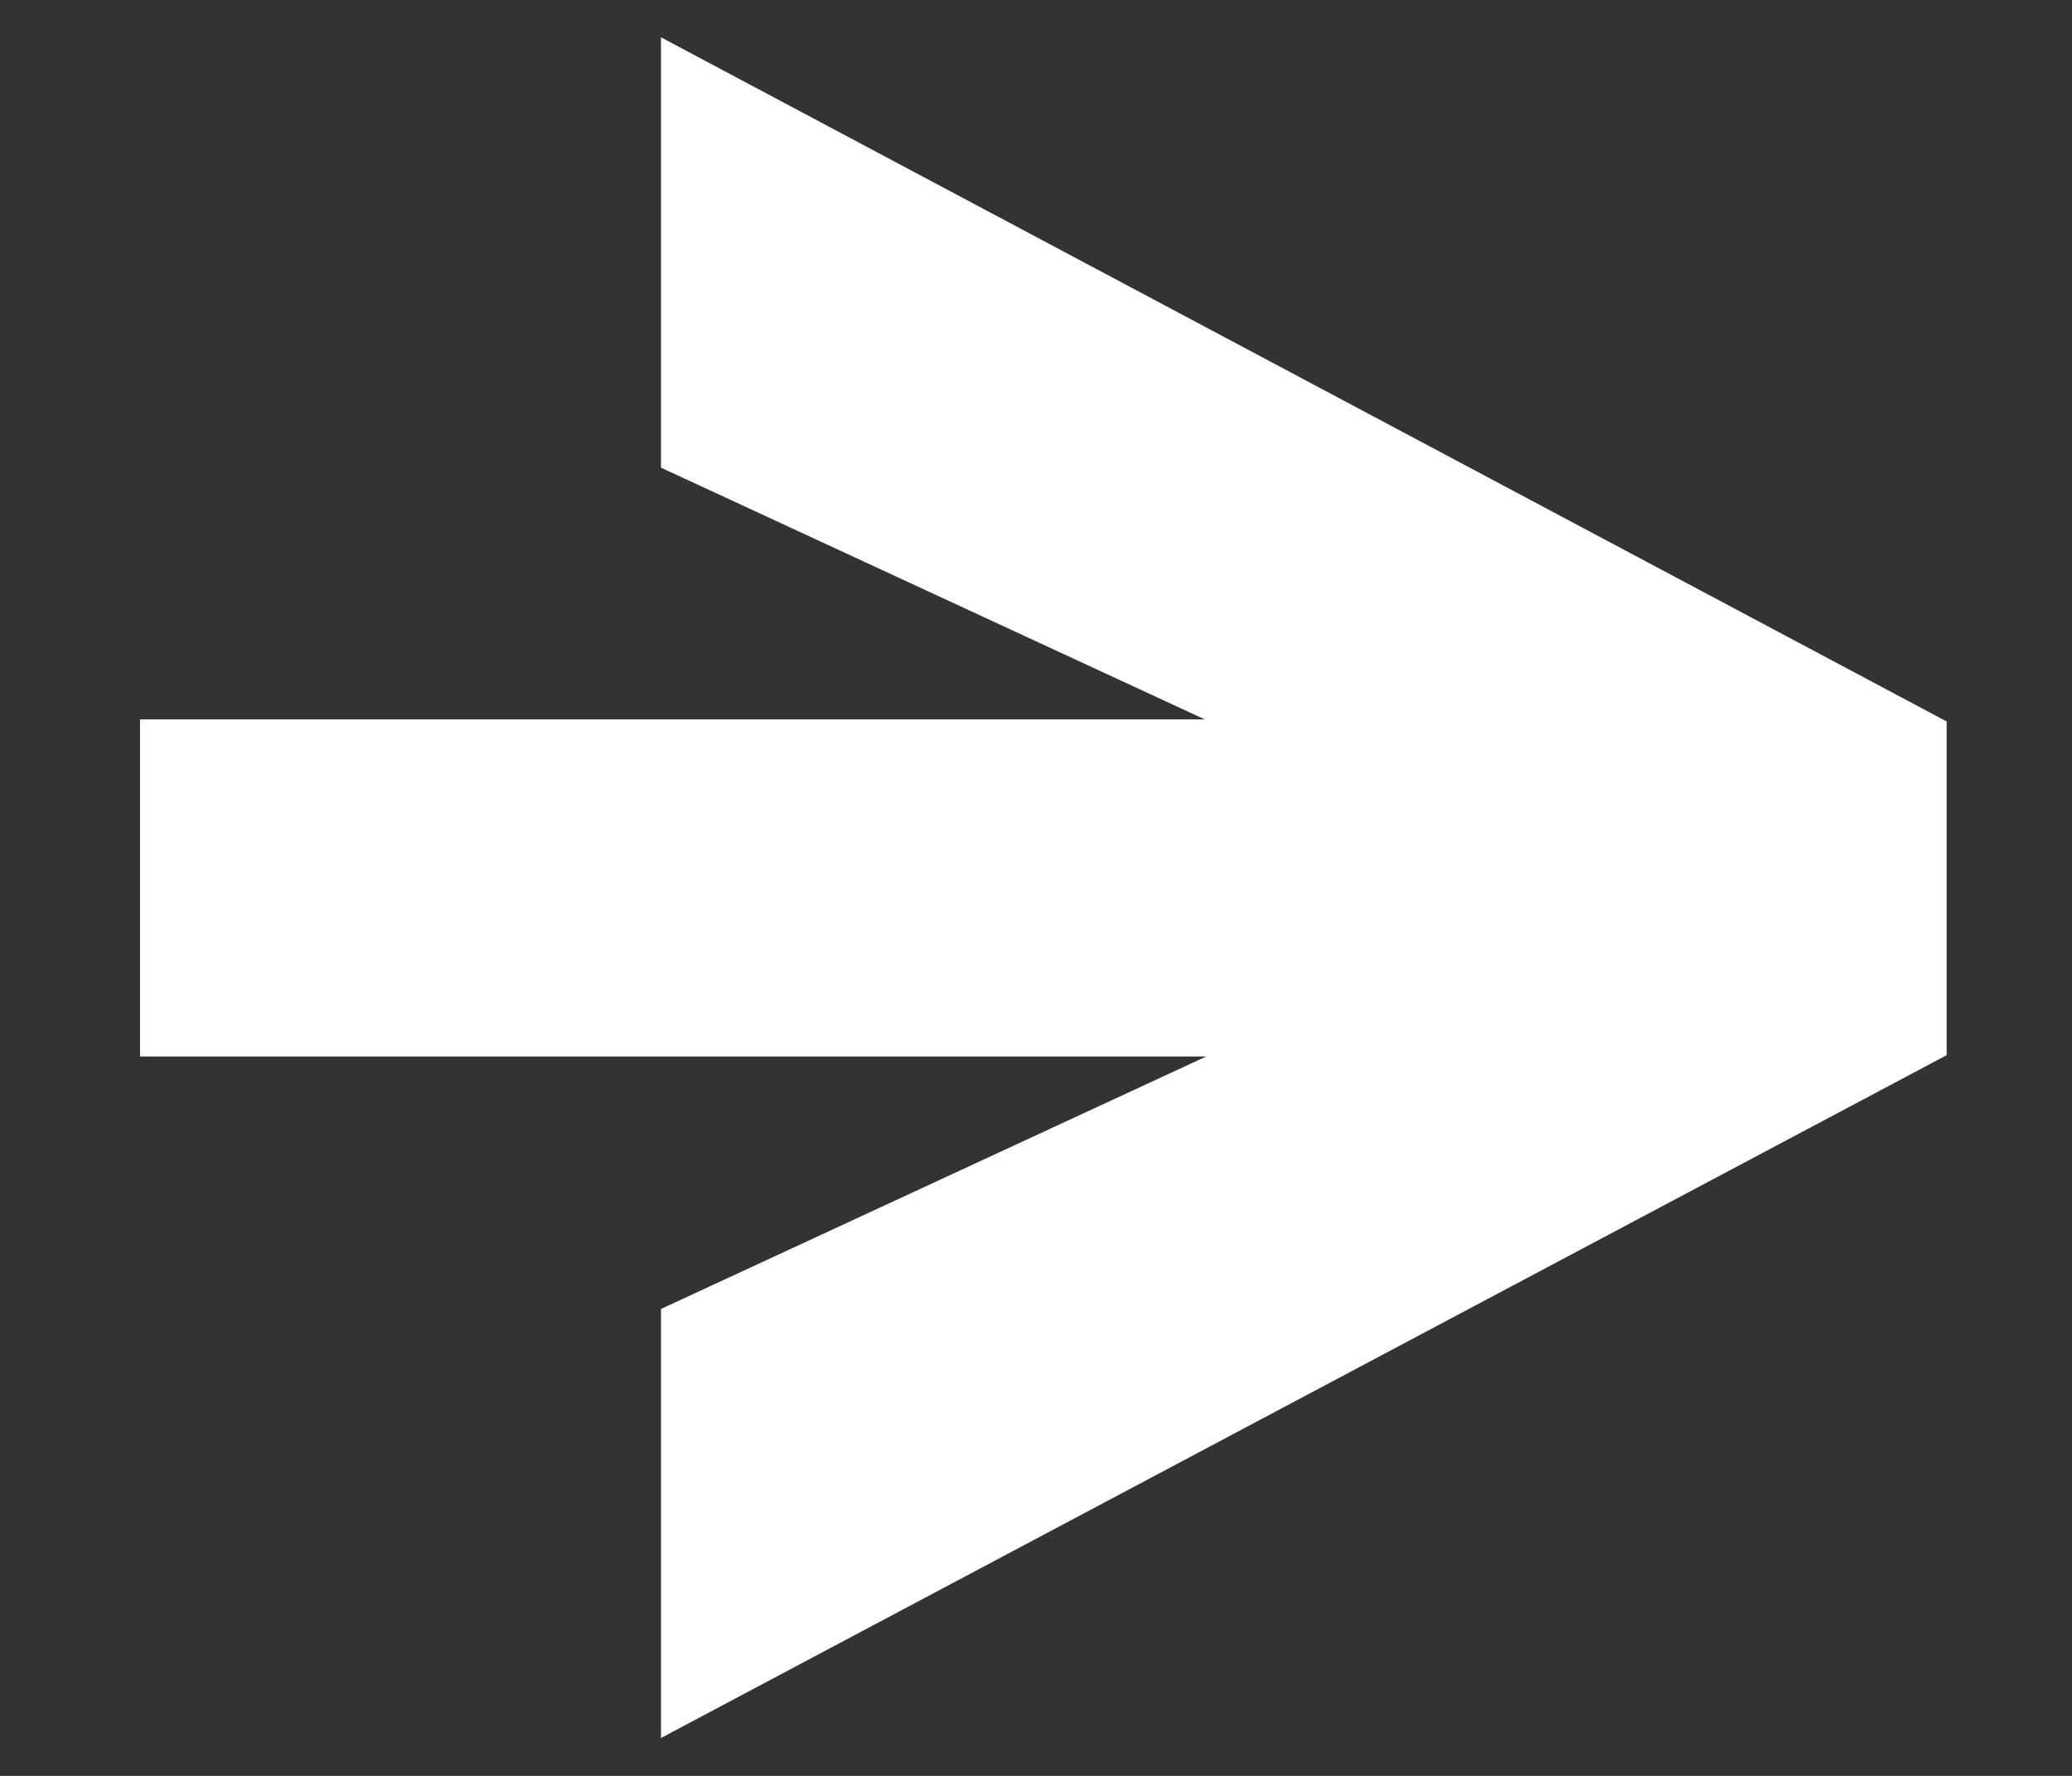 <?xml version="1.0" encoding="UTF-8"?> <svg xmlns="http://www.w3.org/2000/svg" width="14" height="12" viewBox="0 0 14 12" fill="none"><rect x="0" y="0" width="14" height="12" fill="#333333" stroke="none"/><path d="M4.466 0.252L4.466 3.16L8.14 4.861L0.946 4.861L0.946 7.139L8.15 7.139L4.466 8.845L4.466 11.744L13.153 7.13L13.153 4.875L4.466 0.252Z" fill="white"></path></svg> 